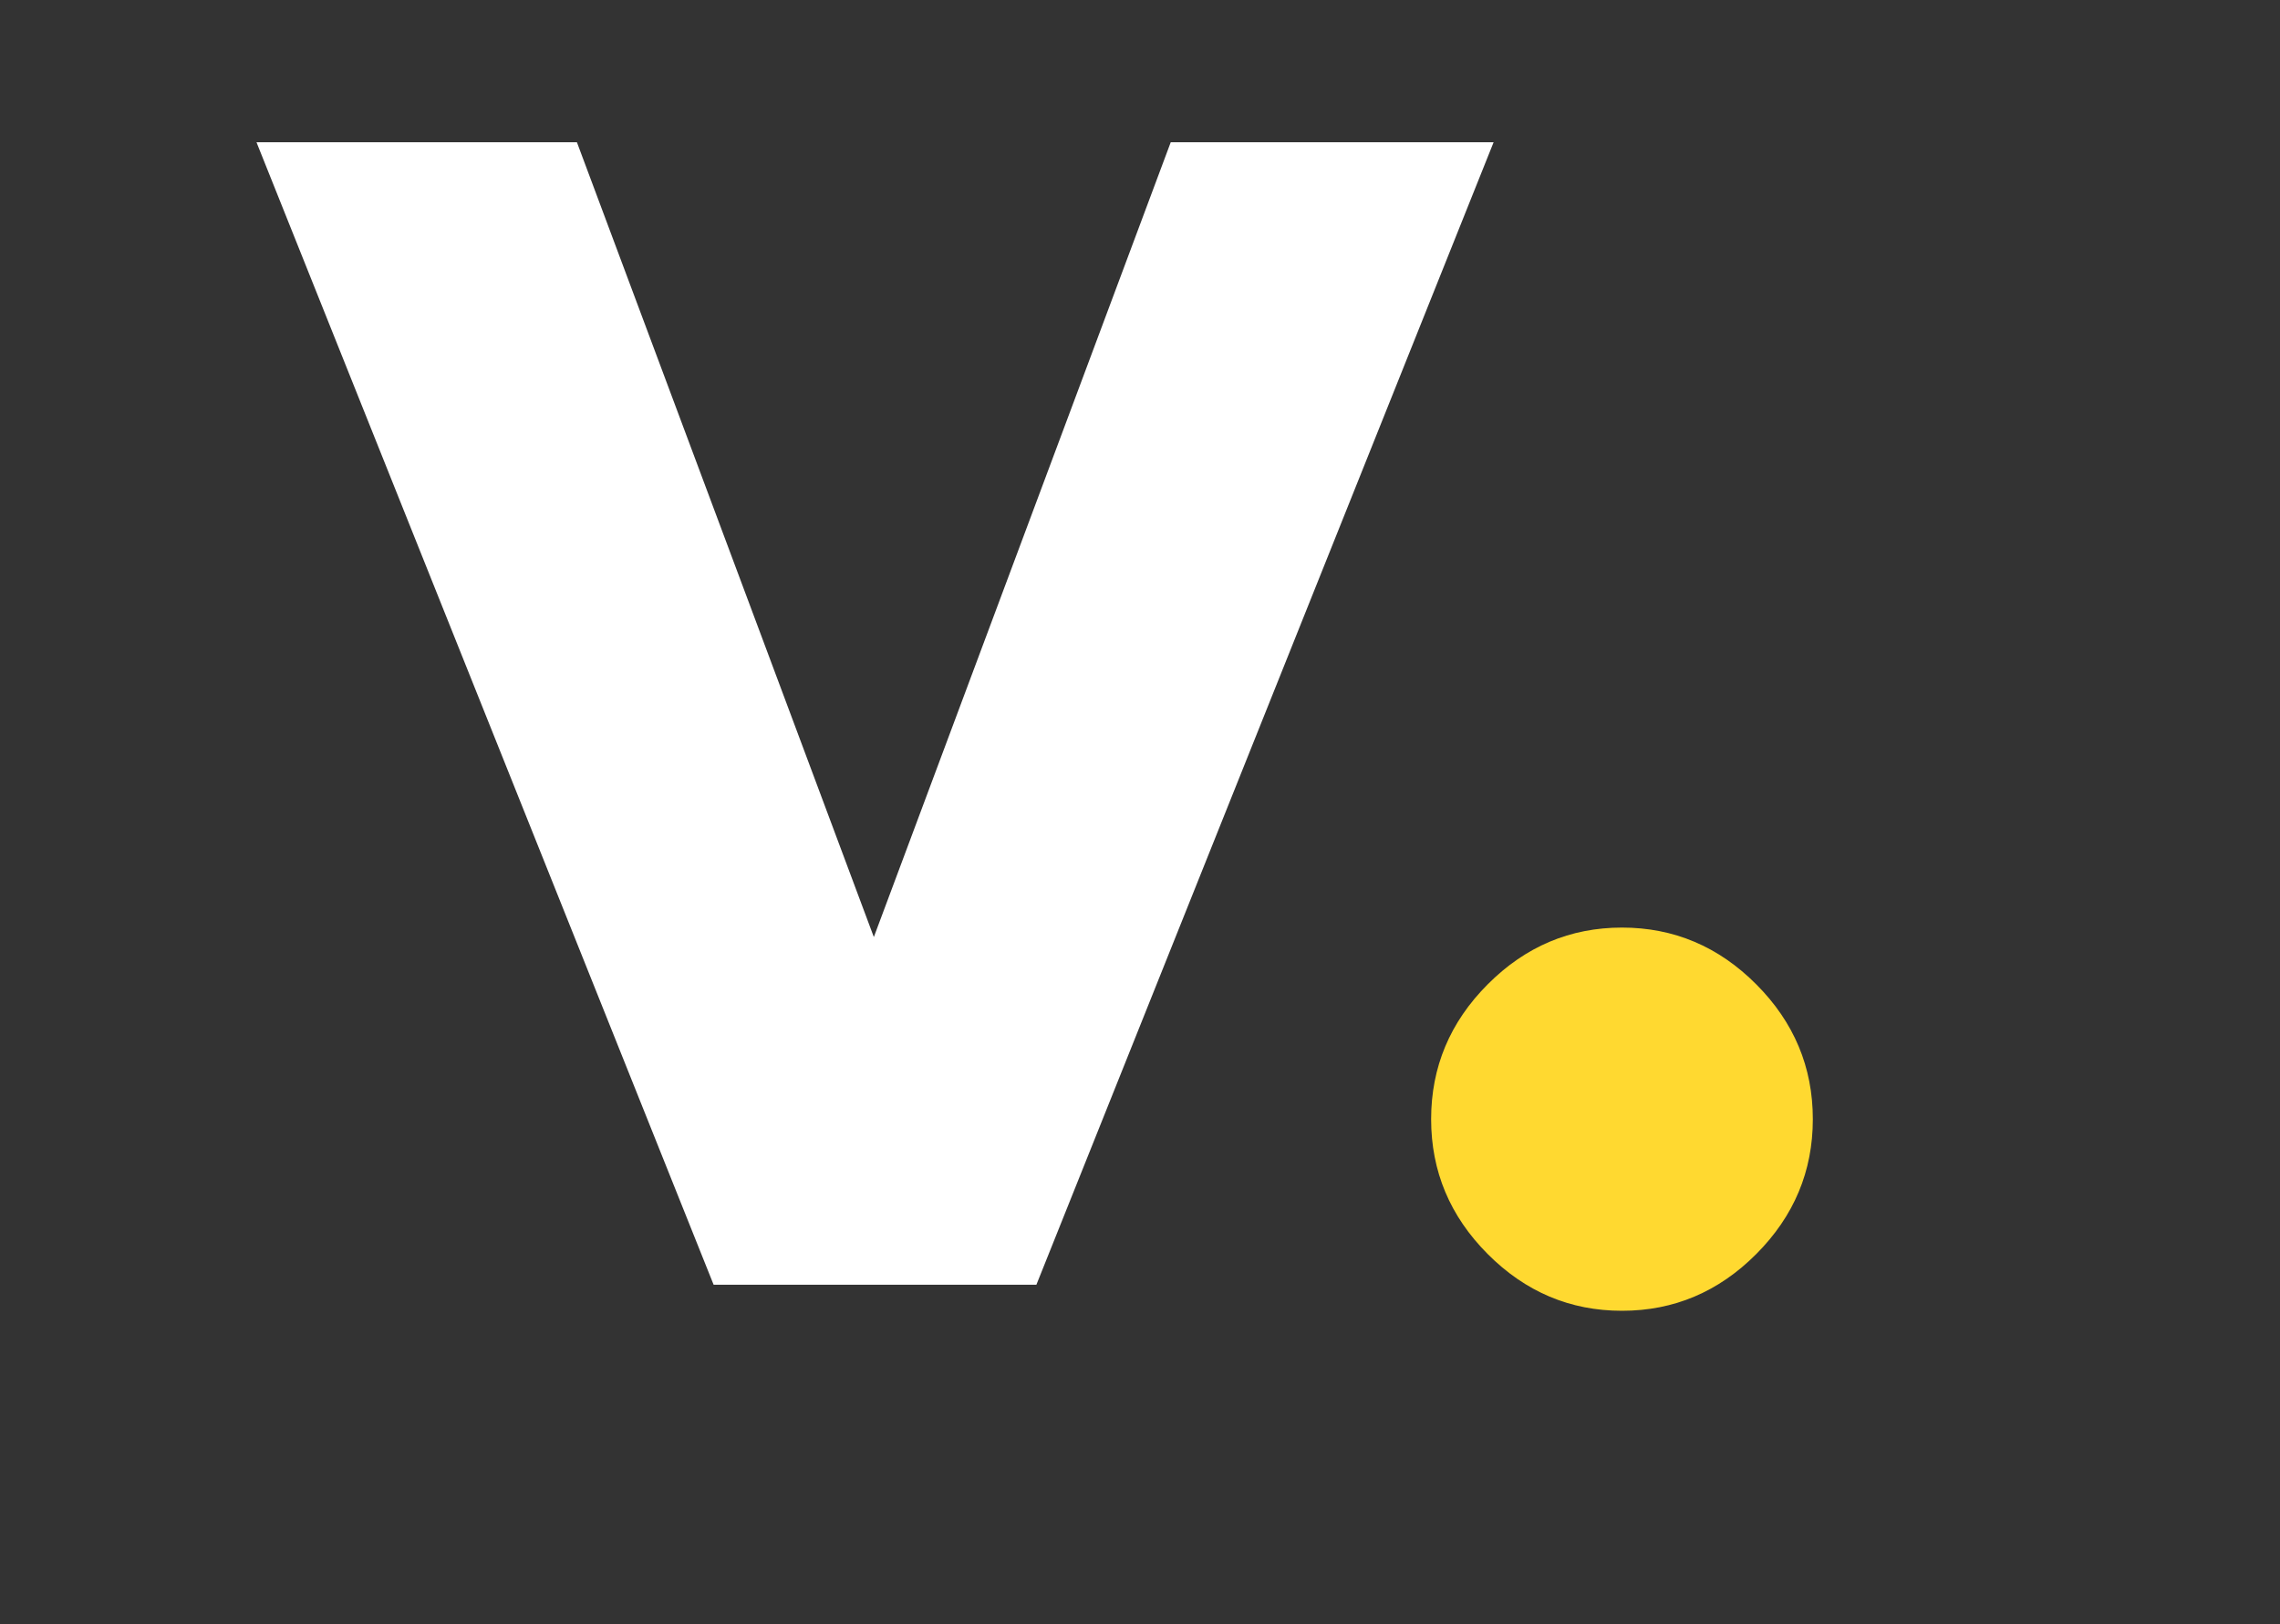 <svg width="80" height="57" viewBox="0 0 80 57" fill="none" xmlns="http://www.w3.org/2000/svg">
<rect x="0" y="0" width="80" height="57" fill="#333333" stroke="none"/>
<path fill-rule="evenodd" clip-rule="evenodd" d="M41.078 4.993L30.661 32.884L20.243 4.993H9L25.039 45.085H36.365L52.407 4.993H41.078Z" fill="white"/>
<path fill-rule="evenodd" clip-rule="evenodd" d="M61.624 44.008C60.301 45.336 58.731 46 56.912 46C55.093 46 53.522 45.336 52.199 44.008C50.876 42.68 50.215 41.102 50.215 39.276C50.215 37.45 50.876 35.872 52.199 34.545C53.522 33.217 55.093 32.552 56.912 32.552C58.731 32.552 60.301 33.217 61.624 34.545C62.947 35.872 63.608 37.45 63.608 39.276C63.608 41.102 62.947 42.68 61.624 44.008Z" fill="#FFD930"/>
</svg>
